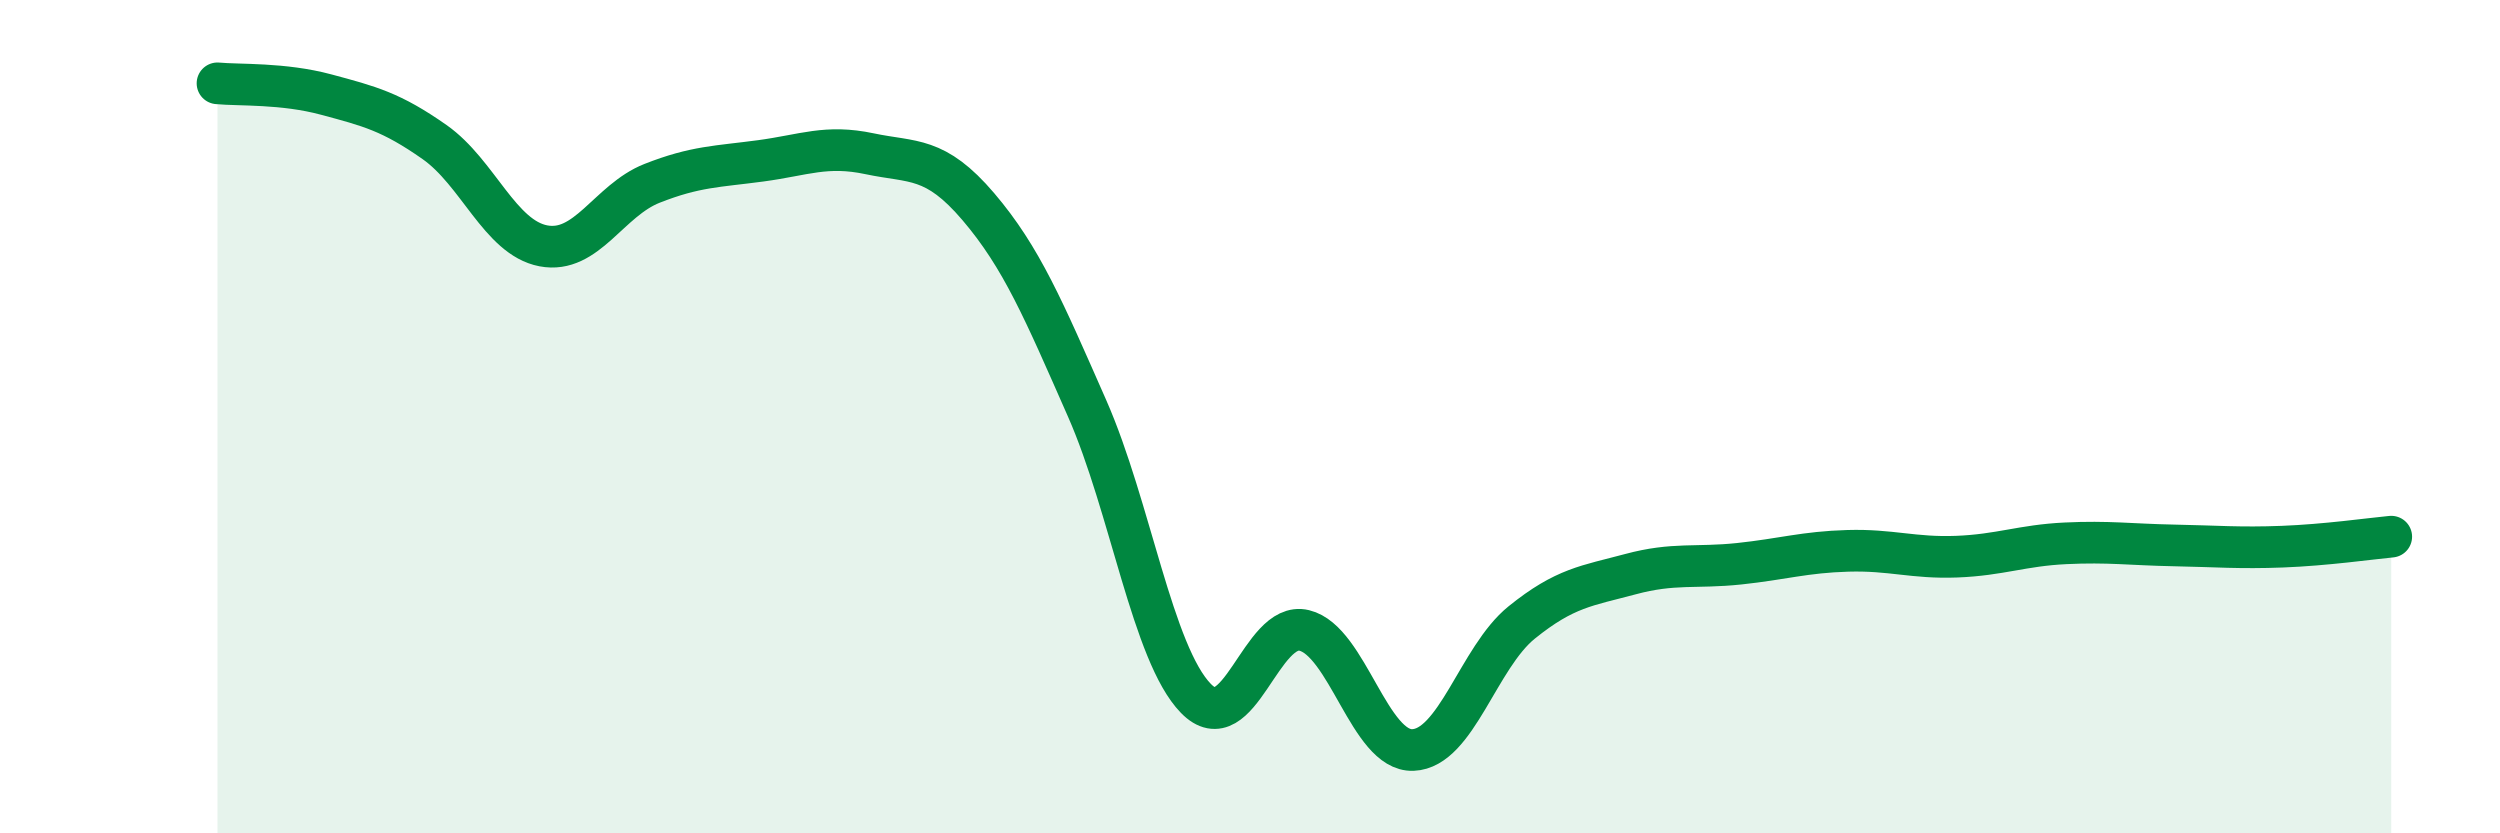 
    <svg width="60" height="20" viewBox="0 0 60 20" xmlns="http://www.w3.org/2000/svg">
      <path
        d="M 5.22,2 C 5.74,2.05 6.79,1.99 7.83,2.27 C 8.87,2.55 9.39,2.68 10.43,3.41 C 11.47,4.14 12,5.7 13.04,5.9 C 14.08,6.1 14.61,4.81 15.65,4.4 C 16.69,3.99 17.22,4 18.26,3.86 C 19.3,3.72 19.83,3.47 20.87,3.69 C 21.91,3.91 22.44,3.74 23.48,4.96 C 24.52,6.18 25.05,7.44 26.09,9.8 C 27.13,12.16 27.66,15.69 28.7,16.76 C 29.74,17.83 30.26,14.88 31.3,15.13 C 32.34,15.38 32.87,18.04 33.91,18 C 34.95,17.96 35.48,15.78 36.52,14.94 C 37.56,14.1 38.09,14.06 39.13,13.78 C 40.17,13.5 40.7,13.64 41.74,13.53 C 42.78,13.42 43.31,13.25 44.35,13.22 C 45.39,13.19 45.92,13.4 46.96,13.36 C 48,13.32 48.53,13.09 49.57,13.04 C 50.61,12.99 51.13,13.07 52.17,13.09 C 53.21,13.11 53.74,13.16 54.78,13.12 C 55.82,13.08 56.87,12.93 57.39,12.88L57.39 20L5.22 20Z"
        fill="#008740"
        opacity="0.1"
        stroke-linecap="round"
        stroke-linejoin="round"
      />
      <path
        d="M 5.22,2 C 5.74,2.05 6.79,1.99 7.83,2.27 C 8.87,2.55 9.39,2.68 10.43,3.41 C 11.47,4.14 12,5.7 13.04,5.9 C 14.08,6.1 14.61,4.81 15.65,4.4 C 16.69,3.99 17.22,4 18.26,3.86 C 19.3,3.72 19.83,3.47 20.87,3.69 C 21.91,3.91 22.44,3.74 23.48,4.96 C 24.52,6.18 25.05,7.44 26.09,9.8 C 27.13,12.16 27.66,15.69 28.7,16.76 C 29.74,17.83 30.26,14.88 31.3,15.13 C 32.34,15.38 32.87,18.04 33.91,18 C 34.95,17.96 35.48,15.78 36.52,14.94 C 37.56,14.1 38.09,14.06 39.13,13.78 C 40.17,13.5 40.7,13.64 41.74,13.53 C 42.78,13.42 43.31,13.25 44.35,13.22 C 45.39,13.19 45.92,13.4 46.96,13.36 C 48,13.32 48.53,13.09 49.57,13.04 C 50.61,12.99 51.13,13.07 52.17,13.09 C 53.21,13.11 53.74,13.16 54.78,13.12 C 55.82,13.08 56.87,12.93 57.39,12.88"
        stroke="#008740"
        stroke-width="1"
        fill="none"
        stroke-linecap="round"
        stroke-linejoin="round"
      />
    </svg>
  